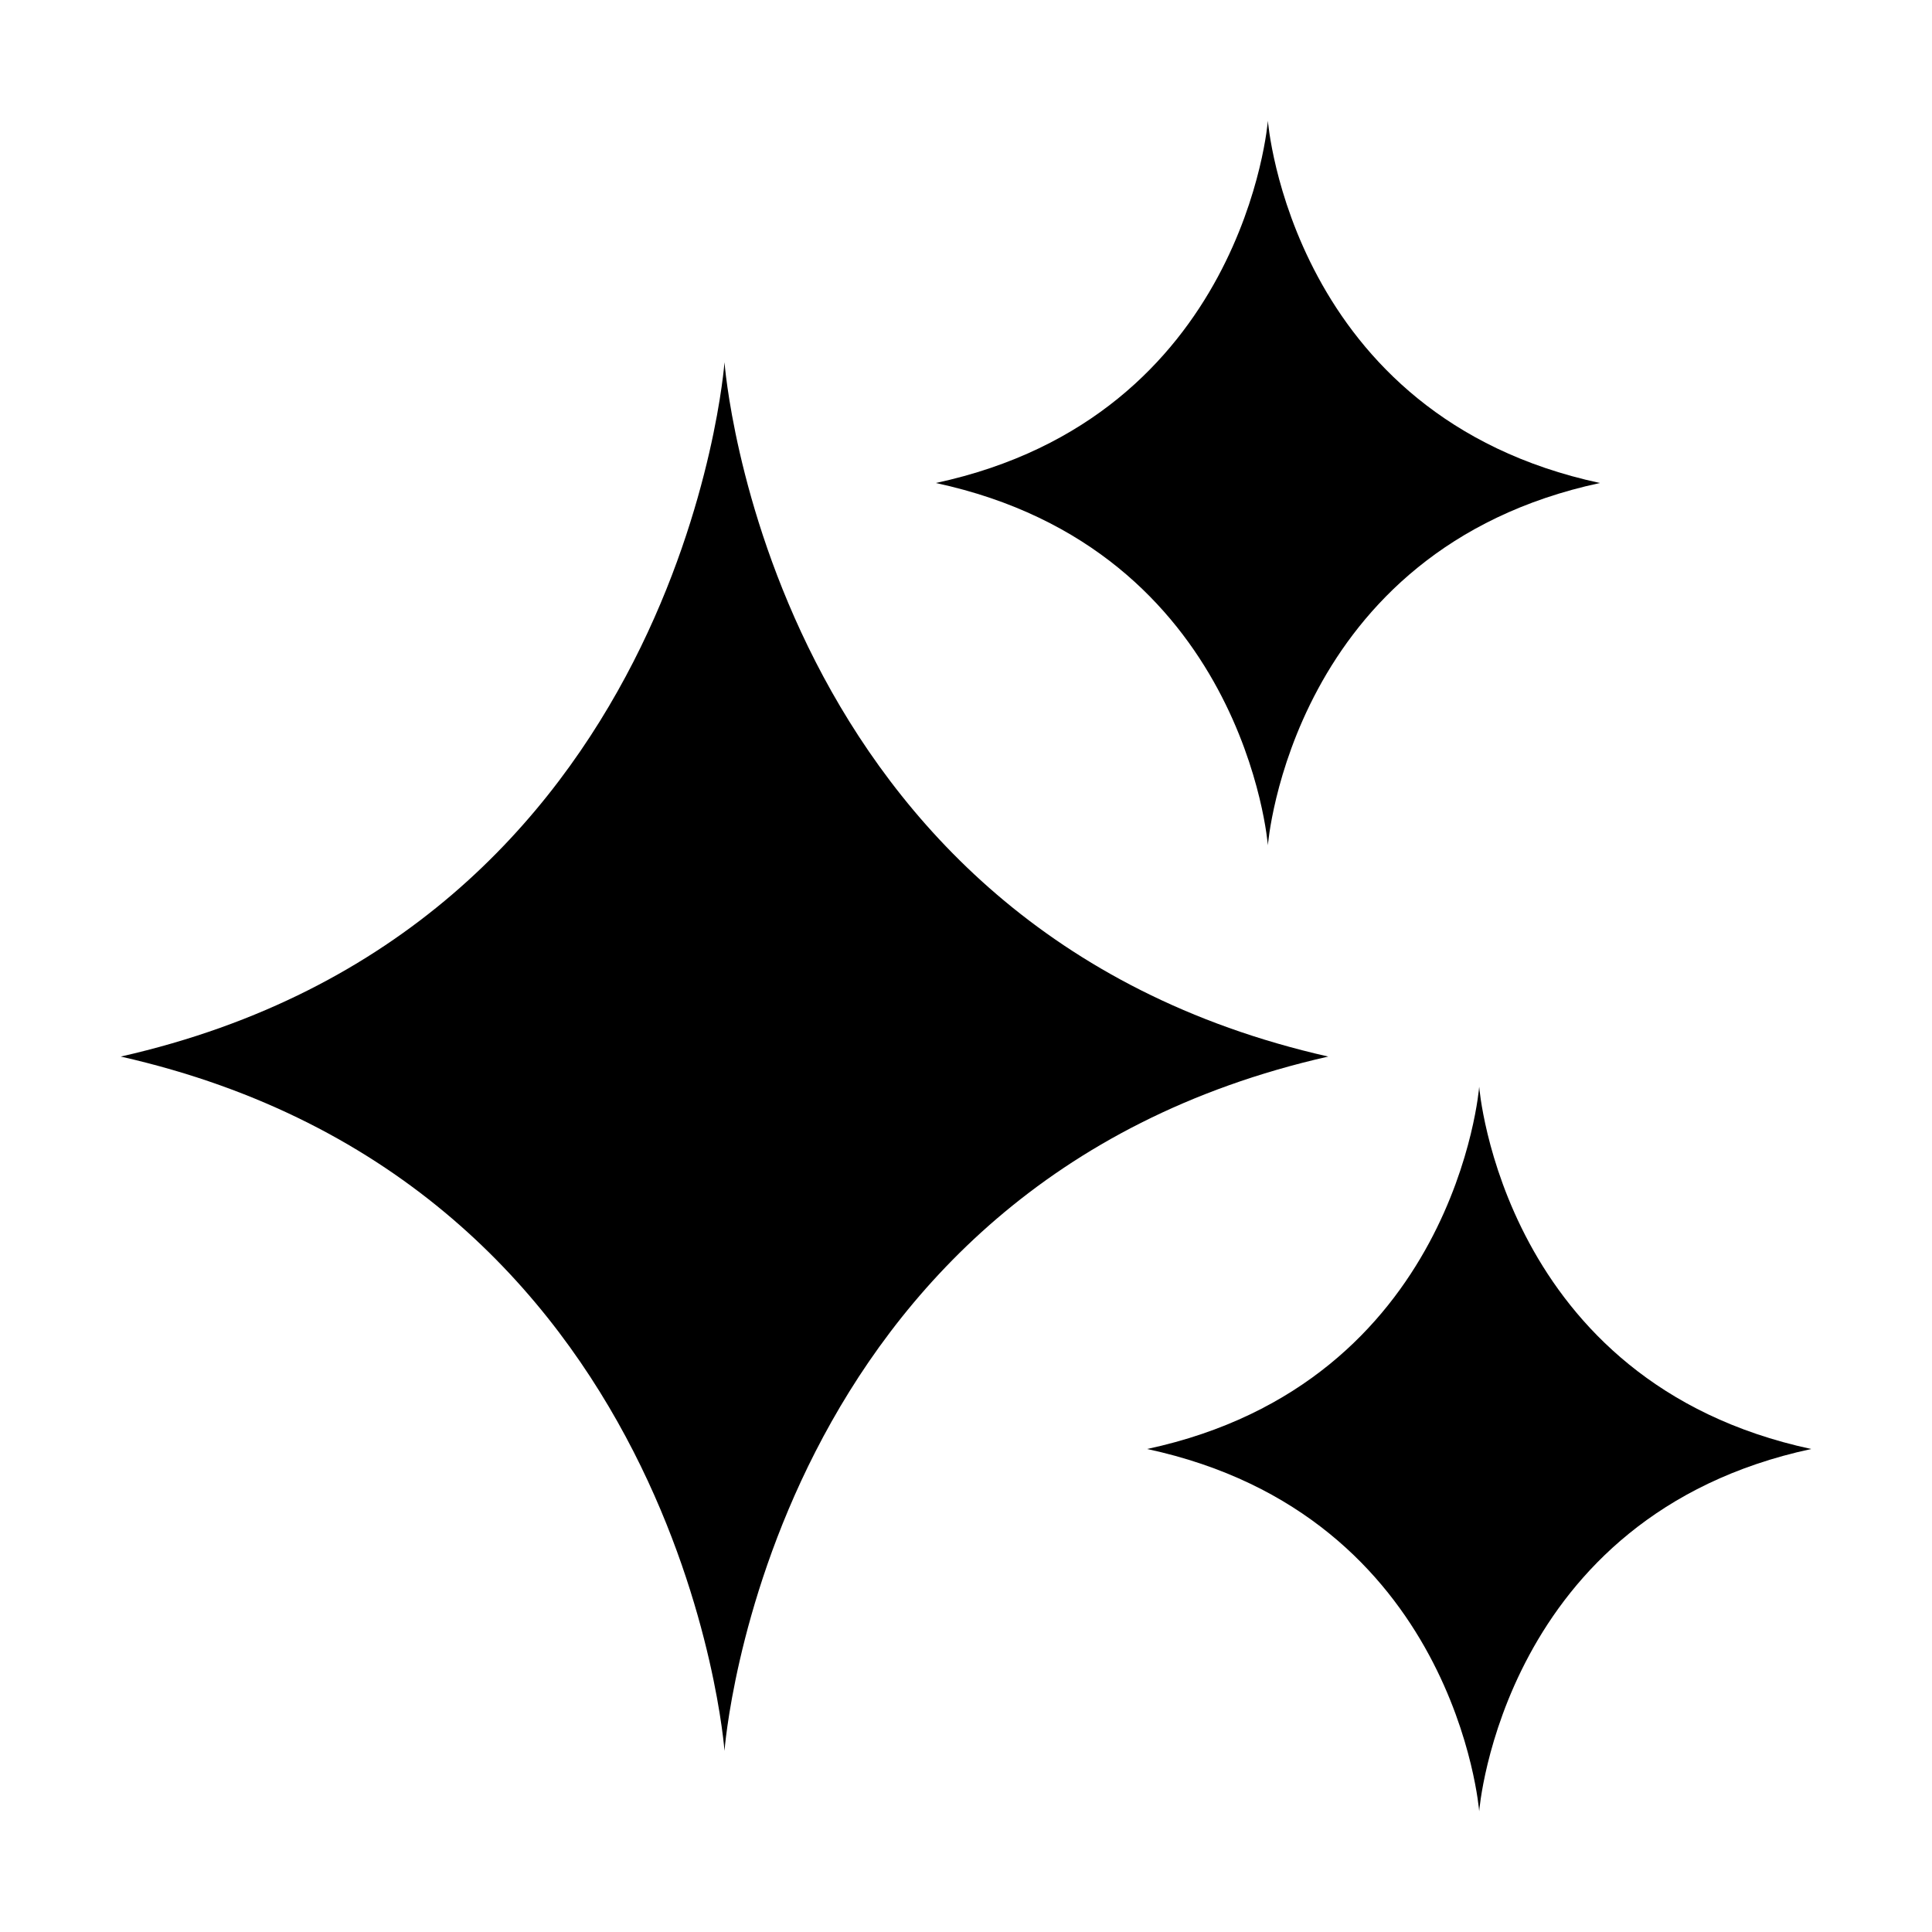 <svg data-name="Layer 1" xmlns="http://www.w3.org/2000/svg" width="512" viewBox="0 0 64 64" height="512" id="Layer_1"><path d="m4 35c18.621 4.21 20 23 20 23s1.379-18.79 20-23c-18.621-4.21-20-23-20-23s-1.379 18.79-20 23z"></path><path d="m38 48c10.241 2.2 11 12 11 12s.759-9.8 11-12c-10.241-2.2-11-12-11-12s-.759 9.8-11 12z"></path><path d="m31 16c10.241 2.2 11 12 11 12s.759-9.8 11-12c-10.241-2.2-11-12-11-12s-.759 9.8-11 12z"></path></svg>